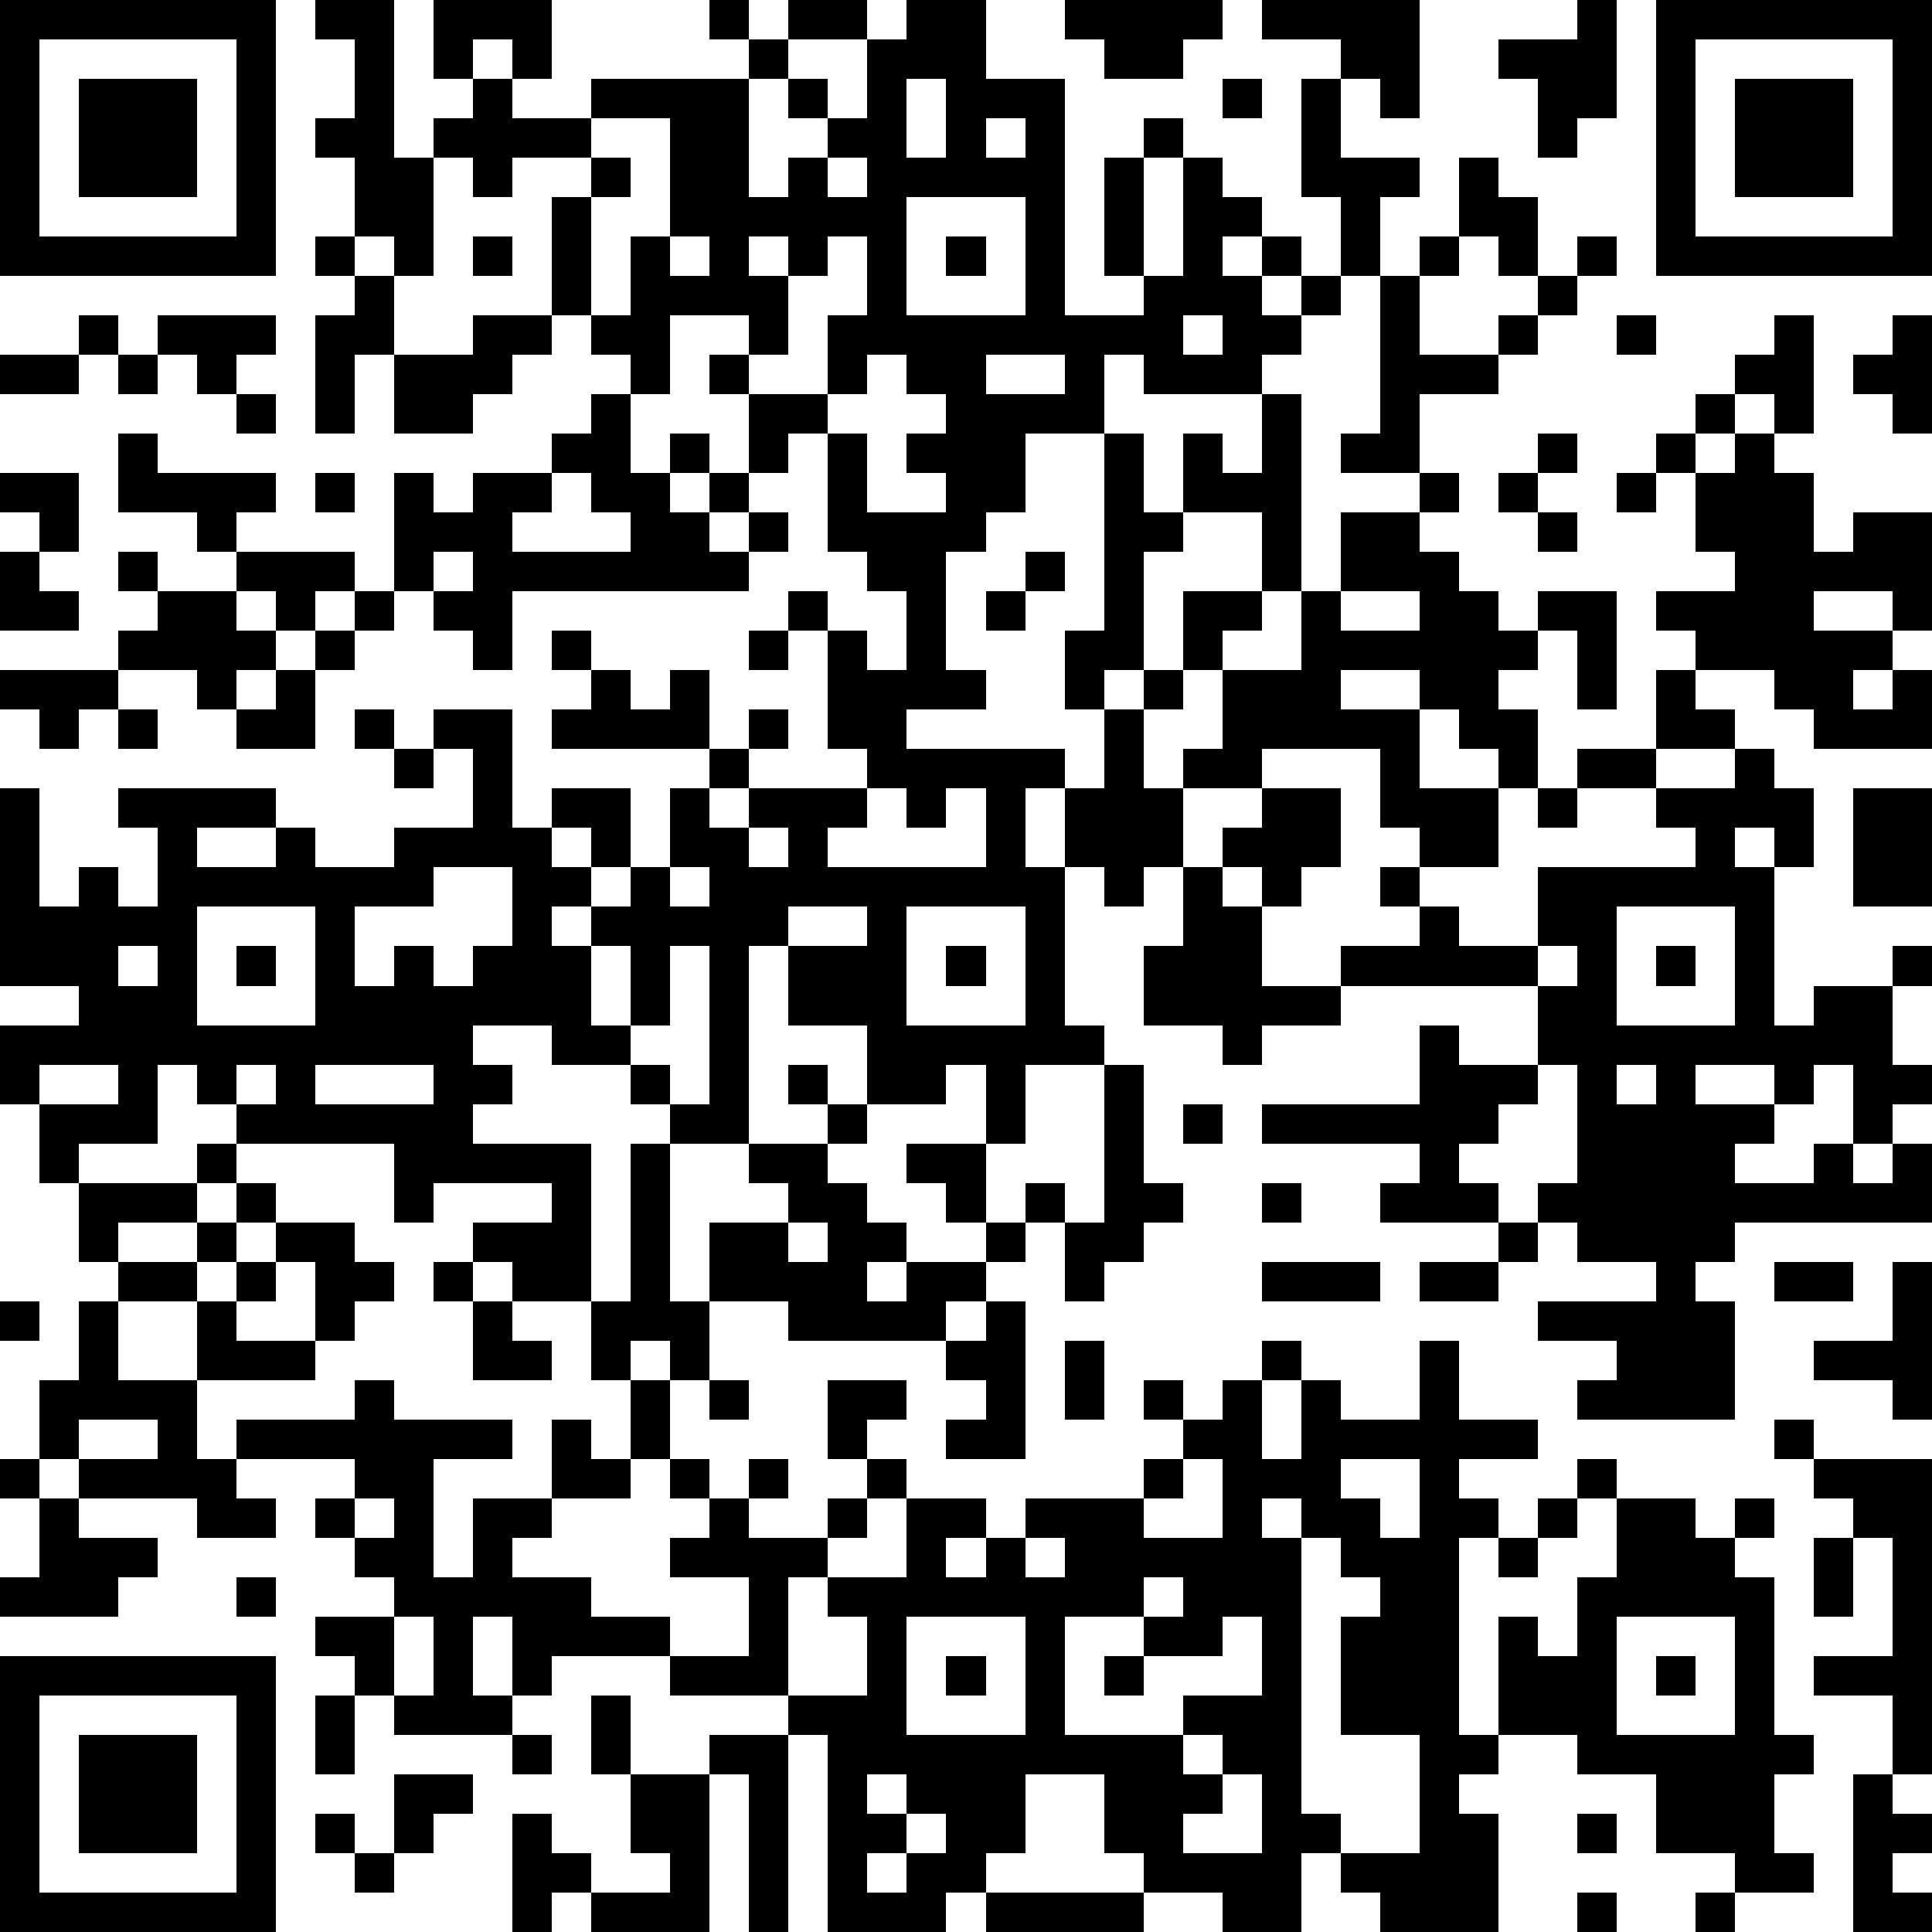 <?xml version="1.0" standalone="yes"?><svg version="1.1" xmlns="http://www.w3.org/2000/svg" xmlns:xlink="http://www.w3.org/1999/xlink" xmlns:ev="http://www.w3.org/2001/xml-events" width="196" height="196" shape-rendering="crispEdges"><path d="M0 0h7v7h-7zM8 0h2v4h1v-1h1v-1h-1v-2h3v2h-1v-1h-1v1h1v1h2v-1h4v-1h-1v-1h1v1h1v-1h2v1h-2v1h-1v3h1v-1h1v-1h-1v-1h1v1h1v-2h1v-1h2v2h2v6h2v-1h-1v-3h1v-1h1v1h-1v3h1v-3h1v1h1v1h-1v1h1v-1h1v1h-1v1h1v-1h1v-2h-1v-3h1v-1h-2v-1h4v3h-1v-1h-1v2h2v1h-1v2h-1v1h-1v1h-1v1h-3v-1h-1v2h-2v2h-1v1h-1v3h1v1h-2v1h4v1h-1v2h1v-2h1v-2h-1v-2h1v-5h1v2h1v-2h1v1h1v-2h1v5h-1v-2h-2v1h-1v3h-1v1h1v-1h1v-2h2v1h-1v1h-1v1h-1v2h1v-1h1v-2h2v-2h1v-2h2v-1h-2v-1h1v-4h1v-1h1v-2h1v1h1v2h-1v-1h-1v1h-1v2h2v-1h1v-1h1v-1h1v1h-1v1h-1v1h-1v1h-2v2h1v1h-1v1h1v1h1v1h1v-1h2v3h-1v-2h-1v1h-1v1h1v2h-1v-1h-1v-1h-1v-1h-2v1h2v2h2v2h-2v-1h-1v-2h-3v1h-2v2h-1v1h-1v-1h-1v4h1v1h-2v2h-1v-2h-1v1h-2v-2h-2v-2h-1v5h-2v-1h-1v-1h-2v-1h-2v1h1v1h-1v1h3v4h-2v-1h-1v-1h2v-1h-3v1h-1v-2h-4v-1h-1v-1h-1v2h-2v1h-1v-2h-1v-2h2v-1h-2v-5h1v3h1v-1h1v1h1v-2h-1v-1h4v1h-2v1h2v-1h1v1h2v-1h2v-2h-1v-1h2v3h1v-1h2v2h-1v-1h-1v1h1v1h-1v1h1v-1h1v-1h1v-2h1v-1h-4v-1h1v-1h-1v-1h1v1h1v1h1v-1h1v2h1v-1h1v1h-1v1h-1v1h1v-1h3v-1h-1v-3h-1v-1h1v1h1v1h1v-2h-1v-1h-1v-3h-1v1h-1v-2h-1v-1h1v-1h-2v2h-1v-1h-1v-1h-1v-3h1v-1h-2v1h-1v-1h-1v3h-1v-1h-1v-2h-1v-1h1v-2h-1zM27 0h4v1h-1v1h-2v-1h-1zM40 0h1v3h-1v1h-1v-2h-1v-1h2zM42 0h7v7h-7zM1 1v5h5v-5zM43 1v5h5v-5zM2 2h3v3h-3zM23 2v2h1v-2zM31 2h1v1h-1zM44 2h3v3h-3zM15 3v1h1v1h-1v3h1v-2h1v-3zM25 3v1h1v-1zM21 4v1h1v-1zM23 5v3h3v-3zM8 6h1v1h-1zM12 6h1v1h-1zM17 6v1h1v-1zM19 6v1h1v-1zM21 6v1h-1v2h-1v1h2v-2h1v-2zM24 6h1v1h-1zM9 7h1v2h-1v2h-1v-3h1zM2 8h1v1h-1zM4 8h3v1h-1v1h-1v-1h-1zM12 8h2v1h-1v1h-1v1h-2v-2h2zM30 8v1h1v-1zM41 8h1v1h-1zM45 8h1v3h-1v-1h-1v-1h1zM48 8h1v3h-1v-1h-1v-1h1zM0 9h2v1h-2zM3 9h1v1h-1zM22 9v1h-1v1h1v2h2v-1h-1v-1h1v-1h-1v-1zM25 9v1h2v-1zM6 10h1v1h-1zM15 10h1v2h1v-1h1v1h-1v1h1v-1h1v1h-1v1h1v-1h1v1h-1v1h-6v2h-1v-1h-1v-1h-1v-3h1v1h1v-1h2v-1h1zM43 10h1v1h-1zM3 11h1v1h3v1h-1v1h-1v-1h-2zM39 11h1v1h-1zM42 11h1v1h-1zM44 11h1v1h1v2h1v-1h2v3h-1v-1h-2v1h2v1h-1v1h1v-1h1v2h-3v-1h-1v-1h-2v-1h-1v-1h2v-1h-1v-2h1zM0 12h2v2h-1v-1h-1zM8 12h1v1h-1zM14 12v1h-1v1h3v-1h-1v-1zM38 12h1v1h-1zM41 12h1v1h-1zM39 13h1v1h-1zM0 14h1v1h1v1h-2zM3 14h1v1h-1zM6 14h3v1h-1v1h-1v-1h-1zM11 14v1h1v-1zM26 14h1v1h-1zM4 15h2v1h1v1h-1v1h-1v-1h-2v-1h1zM9 15h1v1h-1zM25 15h1v1h-1zM34 15v1h2v-1zM8 16h1v1h-1zM19 16h1v1h-1zM0 17h3v1h-1v1h-1v-1h-1zM7 17h1v2h-2v-1h1zM42 17h1v1h1v1h-2zM3 18h1v1h-1zM9 18h1v1h-1zM10 19h1v1h-1zM40 19h2v1h-2zM44 19h1v1h1v2h-1v-1h-1v1h1v4h1v-1h2v-1h1v1h-1v2h1v1h-1v1h-1v-2h-1v1h-1v-1h-2v1h2v1h-1v1h2v-1h1v1h1v-1h1v2h-5v1h-1v1h1v3h-4v-1h1v-1h-2v-1h3v-1h-2v-1h-1v-1h1v-3h-1v-2h-5v-1h2v-1h-1v-1h1v1h1v1h2v-2h4v-1h-1v-1h2zM22 20v1h-1v1h4v-2h-1v1h-1v-1zM32 20h2v2h-1v1h-1v-1h-1v-1h1zM39 20h1v1h-1zM47 20h2v3h-2zM19 21v1h1v-1zM11 22v1h-2v2h1v-1h1v1h1v-1h1v-2zM17 22v1h1v-1zM30 22h1v1h1v2h2v1h-2v1h-1v-1h-2v-2h1zM5 23v3h3v-3zM20 23v1h2v-1zM23 23v3h3v-3zM41 23v3h3v-3zM3 24v1h1v-1zM6 24h1v1h-1zM15 24v2h1v-2zM17 24v2h-1v1h1v1h1v-4zM24 24h1v1h-1zM39 24v1h1v-1zM42 24h1v1h-1zM36 26h1v1h2v1h-1v1h-1v1h1v1h-3v-1h1v-1h-4v-1h4zM1 27v1h2v-1zM6 27v1h1v-1zM8 27v1h3v-1zM20 27h1v1h-1zM28 27h1v3h1v1h-1v1h-1v1h-1v-2h-1v-1h1v1h1zM41 27v1h1v-1zM21 28h1v1h-1zM30 28h1v1h-1zM5 29h1v1h-1zM16 29h1v4h1v-2h2v-1h-1v-1h2v1h1v1h1v1h-1v1h1v-1h2v-1h-1v-1h-1v-1h2v2h1v1h-1v1h-1v1h-4v-1h-2v2h-1v-1h-1v1h-1v-2h1zM2 30h3v1h-2v1h-1zM6 30h1v1h-1zM32 30h1v1h-1zM5 31h1v1h-1zM7 31h2v1h1v1h-1v1h-1v-2h-1zM20 31v1h1v-1zM38 31h1v1h-1zM3 32h2v1h-2zM6 32h1v1h-1zM11 32h1v1h-1zM32 32h3v1h-3zM36 32h2v1h-2zM45 32h2v1h-2zM48 32h1v4h-1v-1h-2v-1h2zM0 33h1v1h-1zM2 33h1v2h2v-2h1v1h2v1h-3v2h1v-1h3v-1h1v1h3v1h-2v3h1v-2h2v-2h1v1h1v-2h1v2h-1v1h-2v1h-1v1h2v1h2v1h-3v1h-1v-2h-1v2h1v1h-3v-1h-1v-1h-1v-1h2v-1h-1v-1h-1v-1h1v-1h-3v1h1v1h-2v-1h-3v-1h-1v-2h1zM12 33h1v1h1v1h-2zM25 33h1v4h-2v-1h1v-1h-1v-1h1zM27 34h1v2h-1zM32 34h1v1h-1zM36 34h1v2h2v1h-2v1h1v1h-1v5h1v-3h1v1h1v-2h1v-2h-1v-1h1v1h2v1h1v-1h1v1h-1v1h1v4h1v1h-1v2h1v1h-2v-1h-2v-2h-2v-1h-2v1h-1v1h1v3h-3v-1h-1v-1h-1v2h-2v-1h-2v-1h-1v-2h-2v2h-1v1h-1v1h-3v-5h-1v-1h-3v-1h2v-2h-2v-1h1v-1h-1v-1h1v1h1v-1h1v1h-1v1h2v-1h1v-1h-1v-2h2v1h-1v1h1v1h-1v1h-1v1h-1v3h2v-2h-1v-1h2v-2h2v1h-1v1h1v-1h1v-1h3v-1h1v-1h-1v-1h1v1h1v-1h1v2h1v-2h1v1h2zM18 35h1v1h-1zM2 36v1h2v-1zM45 36h1v1h-1zM0 37h1v1h-1zM30 37v1h-1v1h2v-2zM34 37v1h1v1h1v-2zM46 37h3v8h-1v-2h-2v-1h2v-3h-1v-1h-1zM1 38h1v1h2v1h-1v1h-3v-1h1zM9 38v1h1v-1zM32 38v1h1v-1zM39 38h1v1h-1zM26 39v1h1v-1zM33 39v7h1v1h2v-3h-2v-3h1v-1h-1v-1zM38 39h1v1h-1zM46 39h1v2h-1zM6 40h1v1h-1zM29 40v1h-2v3h3v-1h2v-2h-1v1h-2v-1h1v-1zM10 41v2h1v-2zM23 41v3h3v-3zM41 41v3h3v-3zM0 42h7v7h-7zM24 42h1v1h-1zM28 42h1v1h-1zM42 42h1v1h-1zM1 43v5h5v-5zM8 43h1v2h-1zM15 43h1v2h-1zM2 44h3v3h-3zM13 44h1v1h-1zM18 44h2v5h-1v-4h-1zM30 44v1h1v-1zM10 45h2v1h-1v1h-1zM16 45h2v4h-3v-1h-1v1h-1v-3h1v1h1v1h2v-1h-1zM22 45v1h1v-1zM31 45v1h-1v1h2v-2zM47 45h1v1h1v1h-1v1h1v1h-2zM8 46h1v1h-1zM23 46v1h-1v1h1v-1h1v-1zM40 46h1v1h-1zM9 47h1v1h-1zM25 48h4v1h-4zM40 48h1v1h-1zM43 48h1v1h-1z" style="fill:#000" transform="translate(0,0) scale(4)"/></svg>